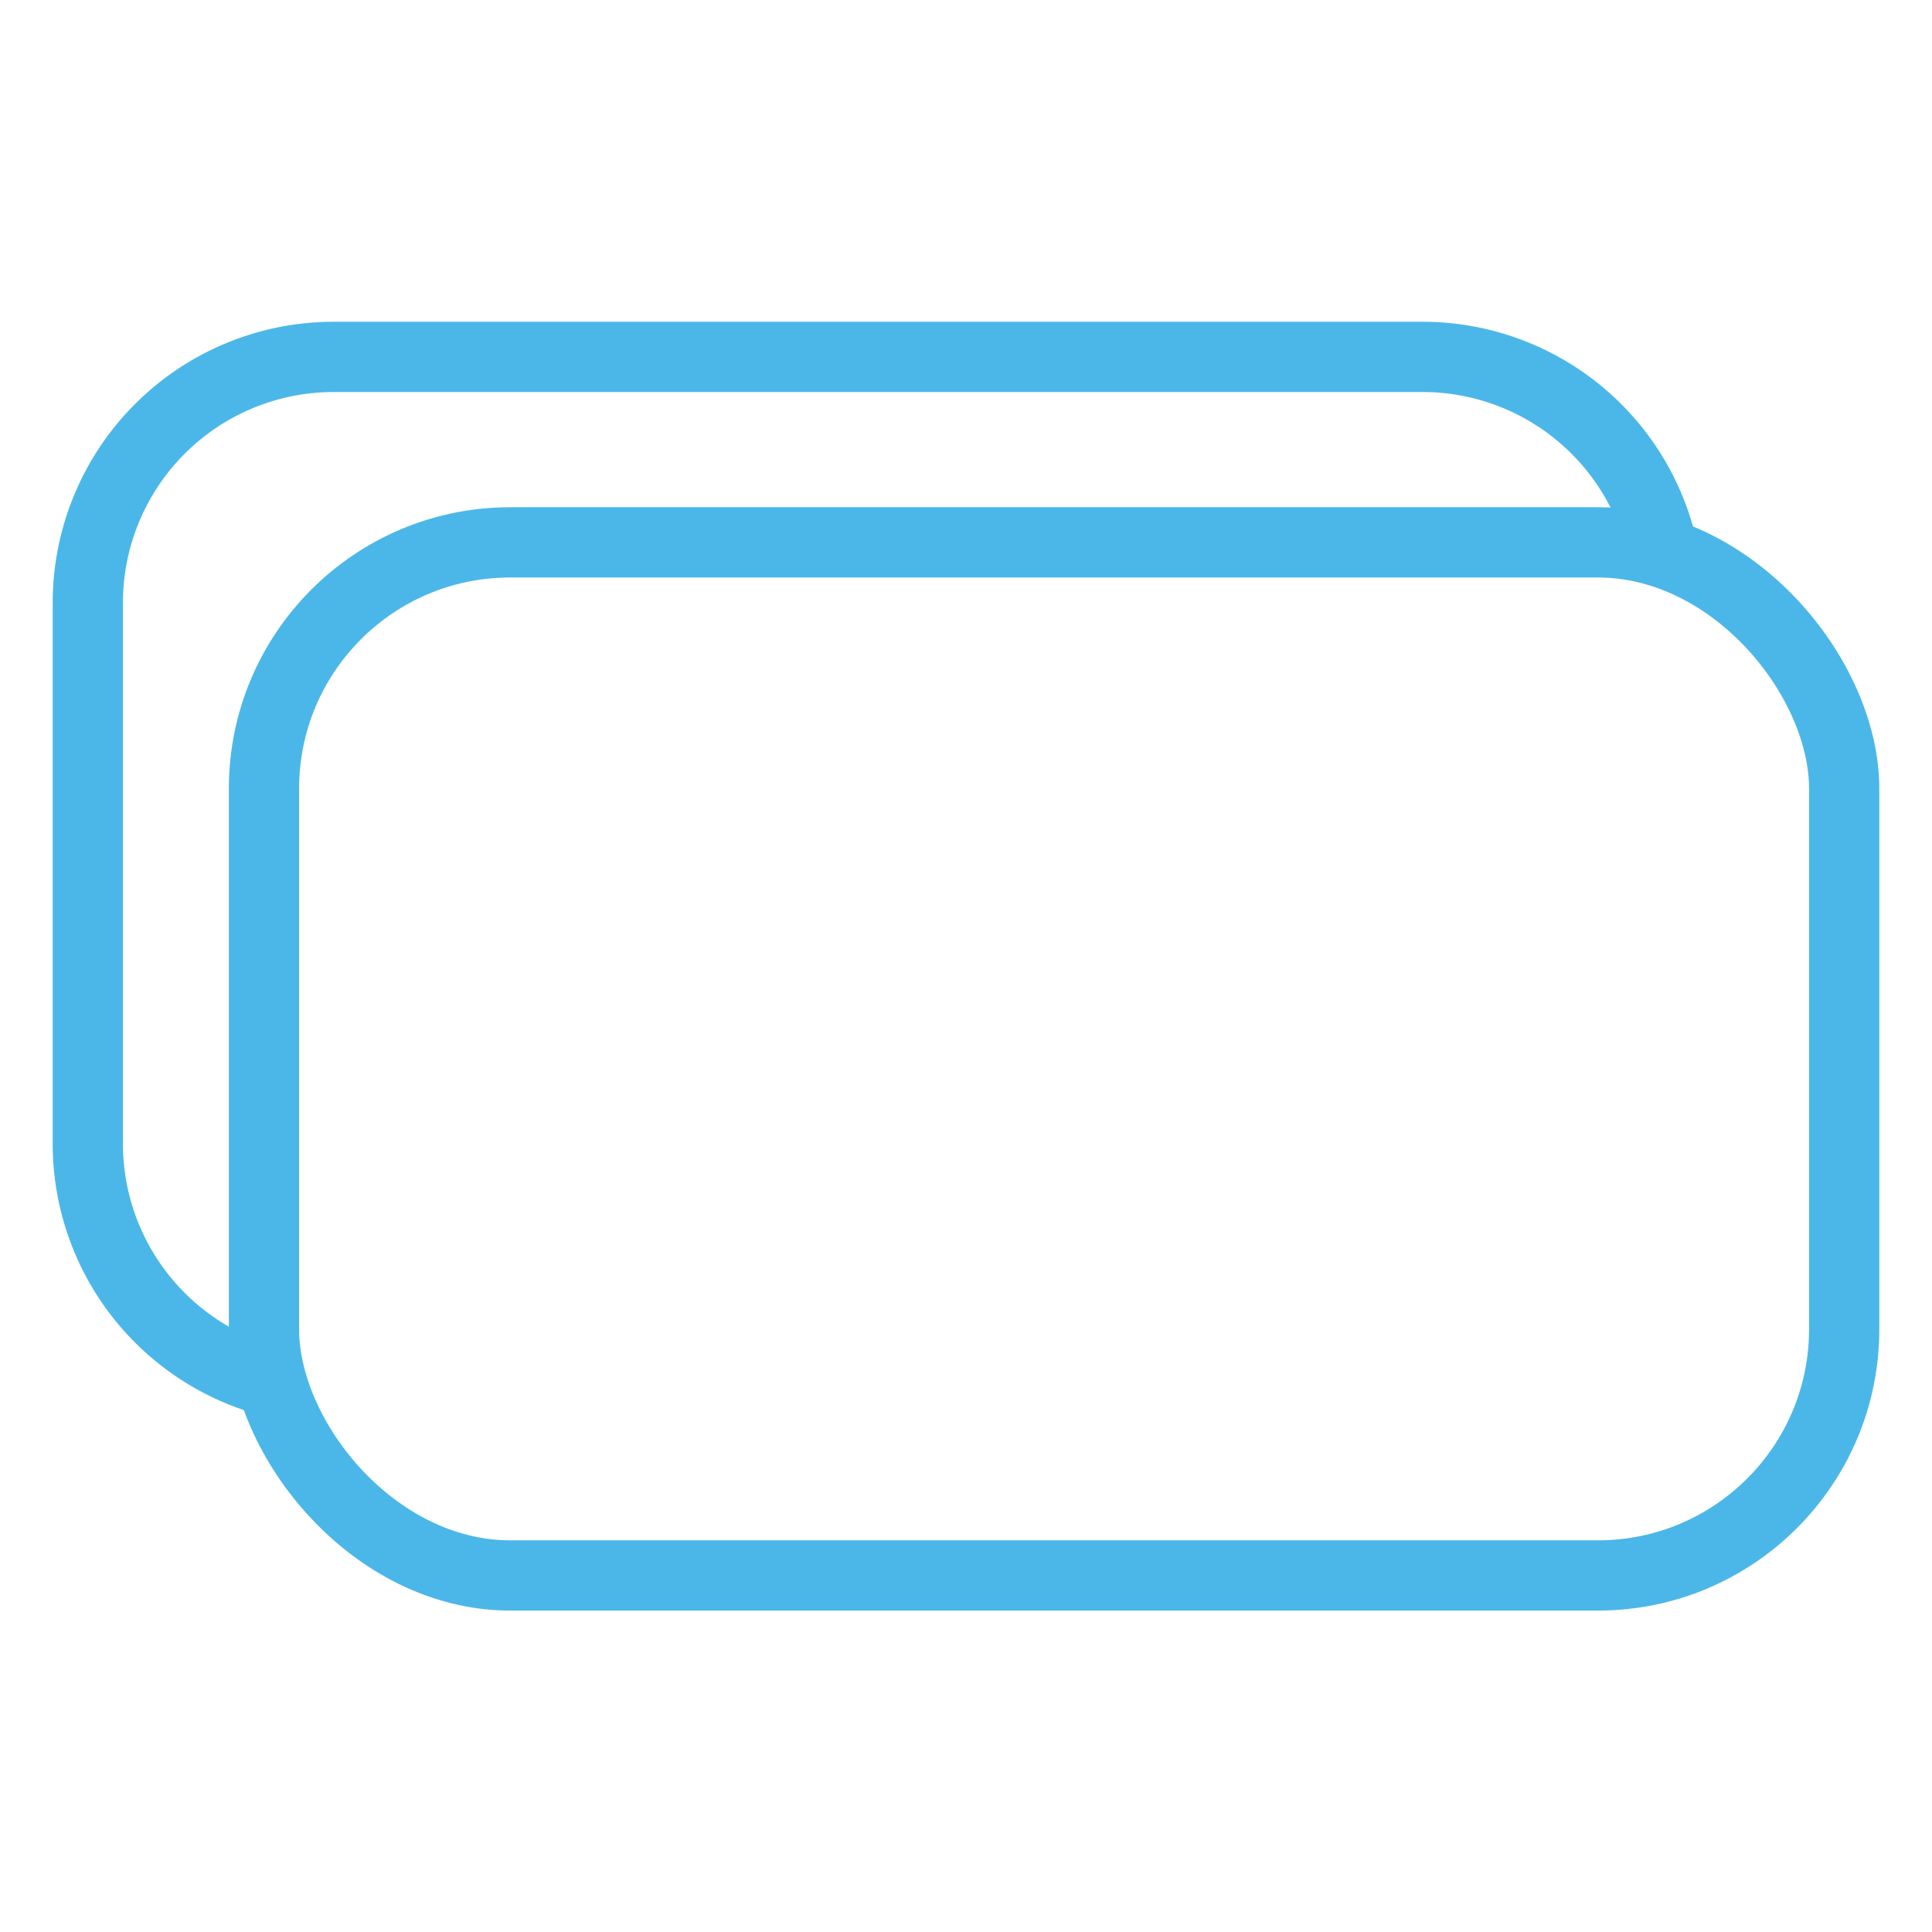 <svg id="Ebene_1" data-name="Ebene 1" xmlns="http://www.w3.org/2000/svg" viewBox="0 0 110 110"><defs><style>.cls-1{fill:none;stroke:#4bb7e9;stroke-miterlimit:10;stroke-width:4px;}</style></defs><g id="Ebene_2-2" data-name="Ebene 2-2"><path class="cls-1" d="M15,78.54A14,14,0,0,1,5,65.11V34.32a14,14,0,0,1,14-14H81A14,14,0,0,1,94.61,31.07"/><rect class="cls-1" x="15.03" y="30.88" width="89.97" height="58.82" rx="14.02"/></g></svg>